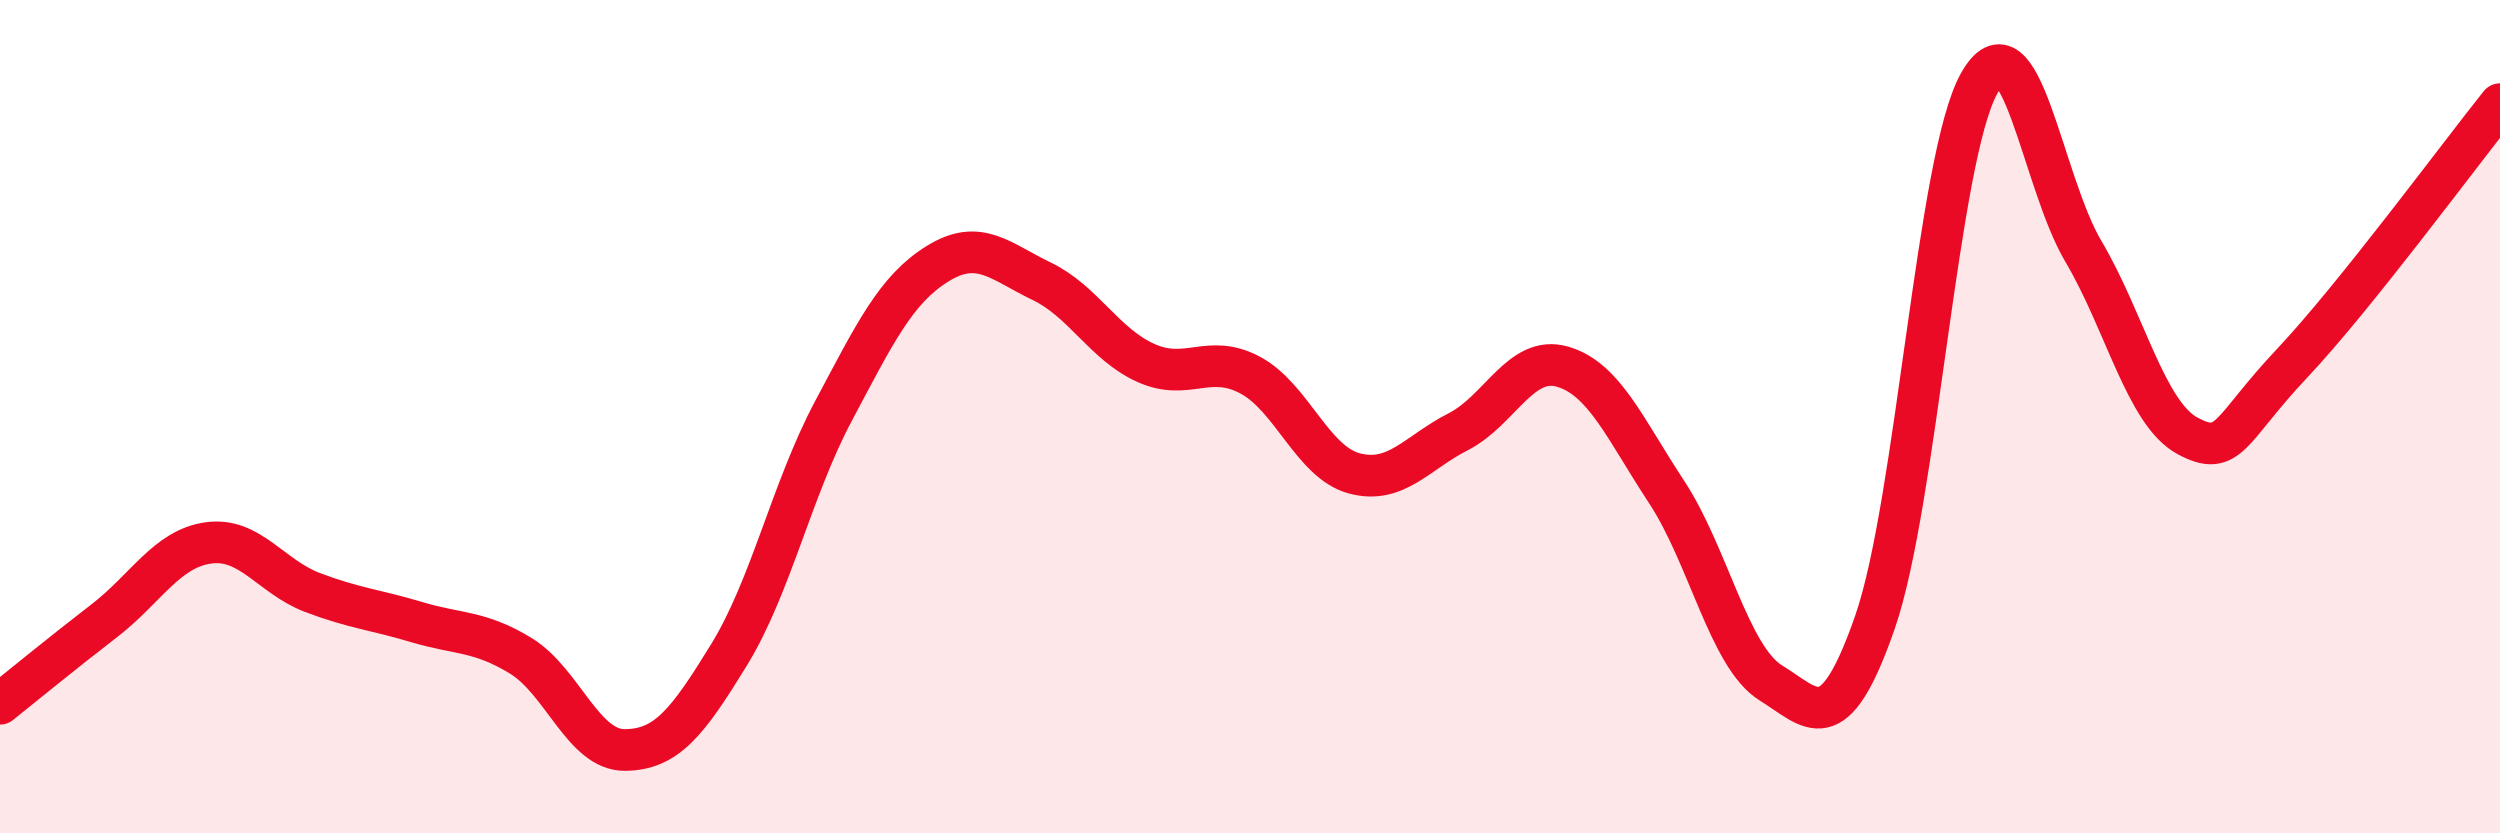 
    <svg width="60" height="20" viewBox="0 0 60 20" xmlns="http://www.w3.org/2000/svg">
      <path
        d="M 0,16.89 C 0.5,16.49 1.5,15.67 2.5,14.9 C 3.5,14.13 4,13.17 5,13.03 C 6,12.89 6.5,13.84 7.5,14.22 C 8.5,14.6 9,14.63 10,14.93 C 11,15.23 11.5,15.13 12.5,15.74 C 13.5,16.35 14,18.01 15,18 C 16,17.99 16.5,17.34 17.5,15.71 C 18.5,14.08 19,11.75 20,9.87 C 21,7.99 21.5,6.95 22.5,6.33 C 23.5,5.71 24,6.27 25,6.75 C 26,7.23 26.5,8.26 27.5,8.71 C 28.5,9.16 29,8.47 30,9 C 31,9.53 31.5,11.09 32.5,11.36 C 33.5,11.63 34,10.87 35,10.36 C 36,9.85 36.5,8.51 37.5,8.8 C 38.5,9.09 39,10.29 40,11.81 C 41,13.33 41.5,15.77 42.5,16.39 C 43.5,17.01 44,17.81 45,14.93 C 46,12.05 46.5,3.78 47.5,2 C 48.5,0.22 49,4.34 50,6.03 C 51,7.72 51.5,9.92 52.5,10.46 C 53.5,11 53.5,10.32 55,8.73 C 56.5,7.14 59,3.75 60,2.5L60 20L0 20Z"
        fill="#EB0A25"
        opacity="0.1"
        stroke-linecap="round"
        stroke-linejoin="round"
      />
      <path
        d="M 0,16.89 C 0.5,16.49 1.5,15.67 2.5,14.9 C 3.5,14.13 4,13.17 5,13.03 C 6,12.89 6.5,13.84 7.5,14.22 C 8.5,14.6 9,14.63 10,14.93 C 11,15.23 11.5,15.13 12.5,15.74 C 13.5,16.35 14,18.01 15,18 C 16,17.99 16.5,17.34 17.5,15.71 C 18.5,14.08 19,11.75 20,9.87 C 21,7.99 21.5,6.95 22.5,6.33 C 23.5,5.71 24,6.27 25,6.75 C 26,7.23 26.5,8.26 27.5,8.71 C 28.5,9.16 29,8.47 30,9 C 31,9.53 31.5,11.09 32.5,11.36 C 33.5,11.63 34,10.87 35,10.36 C 36,9.85 36.5,8.51 37.5,8.8 C 38.5,9.09 39,10.29 40,11.81 C 41,13.33 41.5,15.77 42.5,16.39 C 43.5,17.01 44,17.81 45,14.93 C 46,12.05 46.5,3.78 47.5,2 C 48.5,0.22 49,4.34 50,6.03 C 51,7.72 51.5,9.92 52.5,10.46 C 53.5,11 53.5,10.32 55,8.73 C 56.5,7.14 59,3.75 60,2.5"
        stroke="#EB0A25"
        stroke-width="1"
        fill="none"
        stroke-linecap="round"
        stroke-linejoin="round"
      />
    </svg>
  